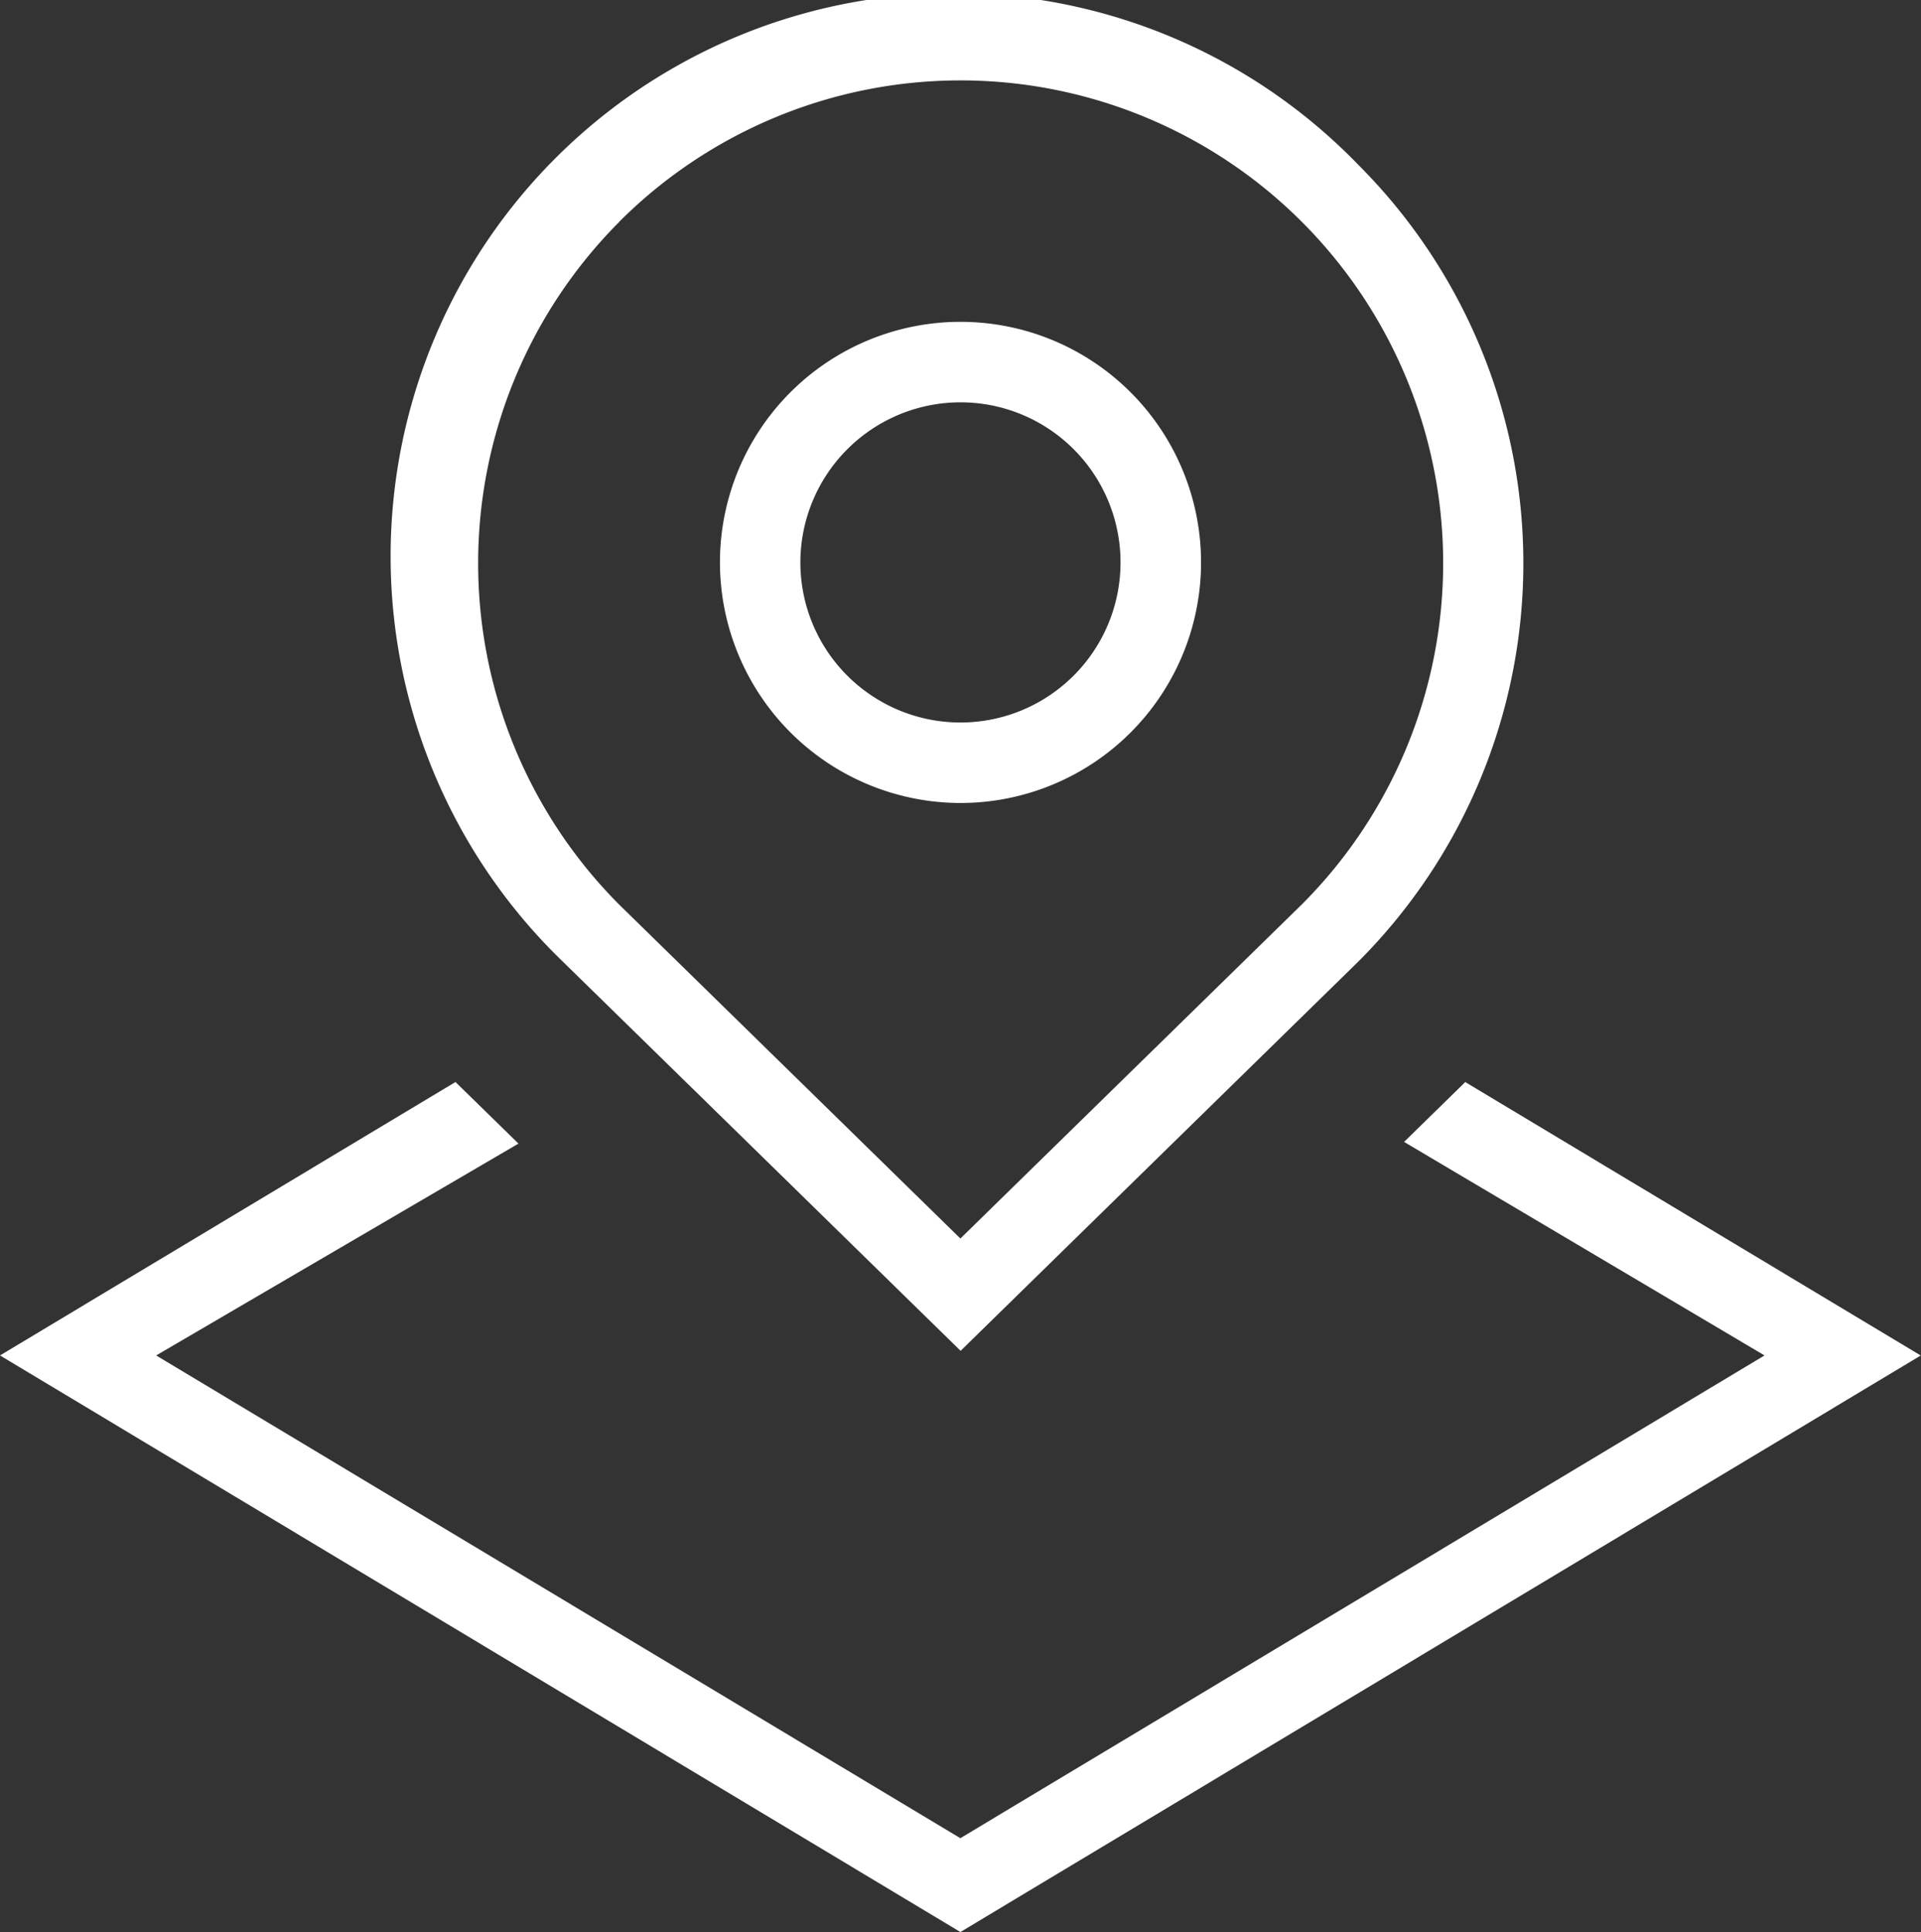 <svg xmlns="http://www.w3.org/2000/svg" width="37.43" height="37.64" viewBox="0 0 37.43 37.64">
  <rect x="0" y="0" width="37.43" height="37.64" fill="#333333" stroke="none"/>
  <path id="land-layer-location" d="M18.77,26.321l7.755-7.589a10.974,10.974,0,0,0,0-15.519,10.97,10.97,0,1,0-15.5,15.523l7.75,7.582Zm-6.648-22a9.4,9.4,0,0,1,13.3,13.3L18.77,24.129l-6.648-6.505a9.419,9.419,0,0,1,0-13.3ZM18.77,15.644a4.687,4.687,0,1,0-4.685-4.687A4.692,4.692,0,0,0,18.77,15.644Zm0-7.806a3.119,3.119,0,1,1-3.118,3.119A3.122,3.122,0,0,1,18.77,7.838ZM37.484,26.407,18.77,37.64.057,26.407,8.932,21.08h0l1.227,1.2L3.1,26.407l15.669,9.405,15.669-9.405-7.023-4.16,1.192-1.166,8.876,5.328Z" transform="translate(-0.057)" fill="#fff"/>
</svg>
